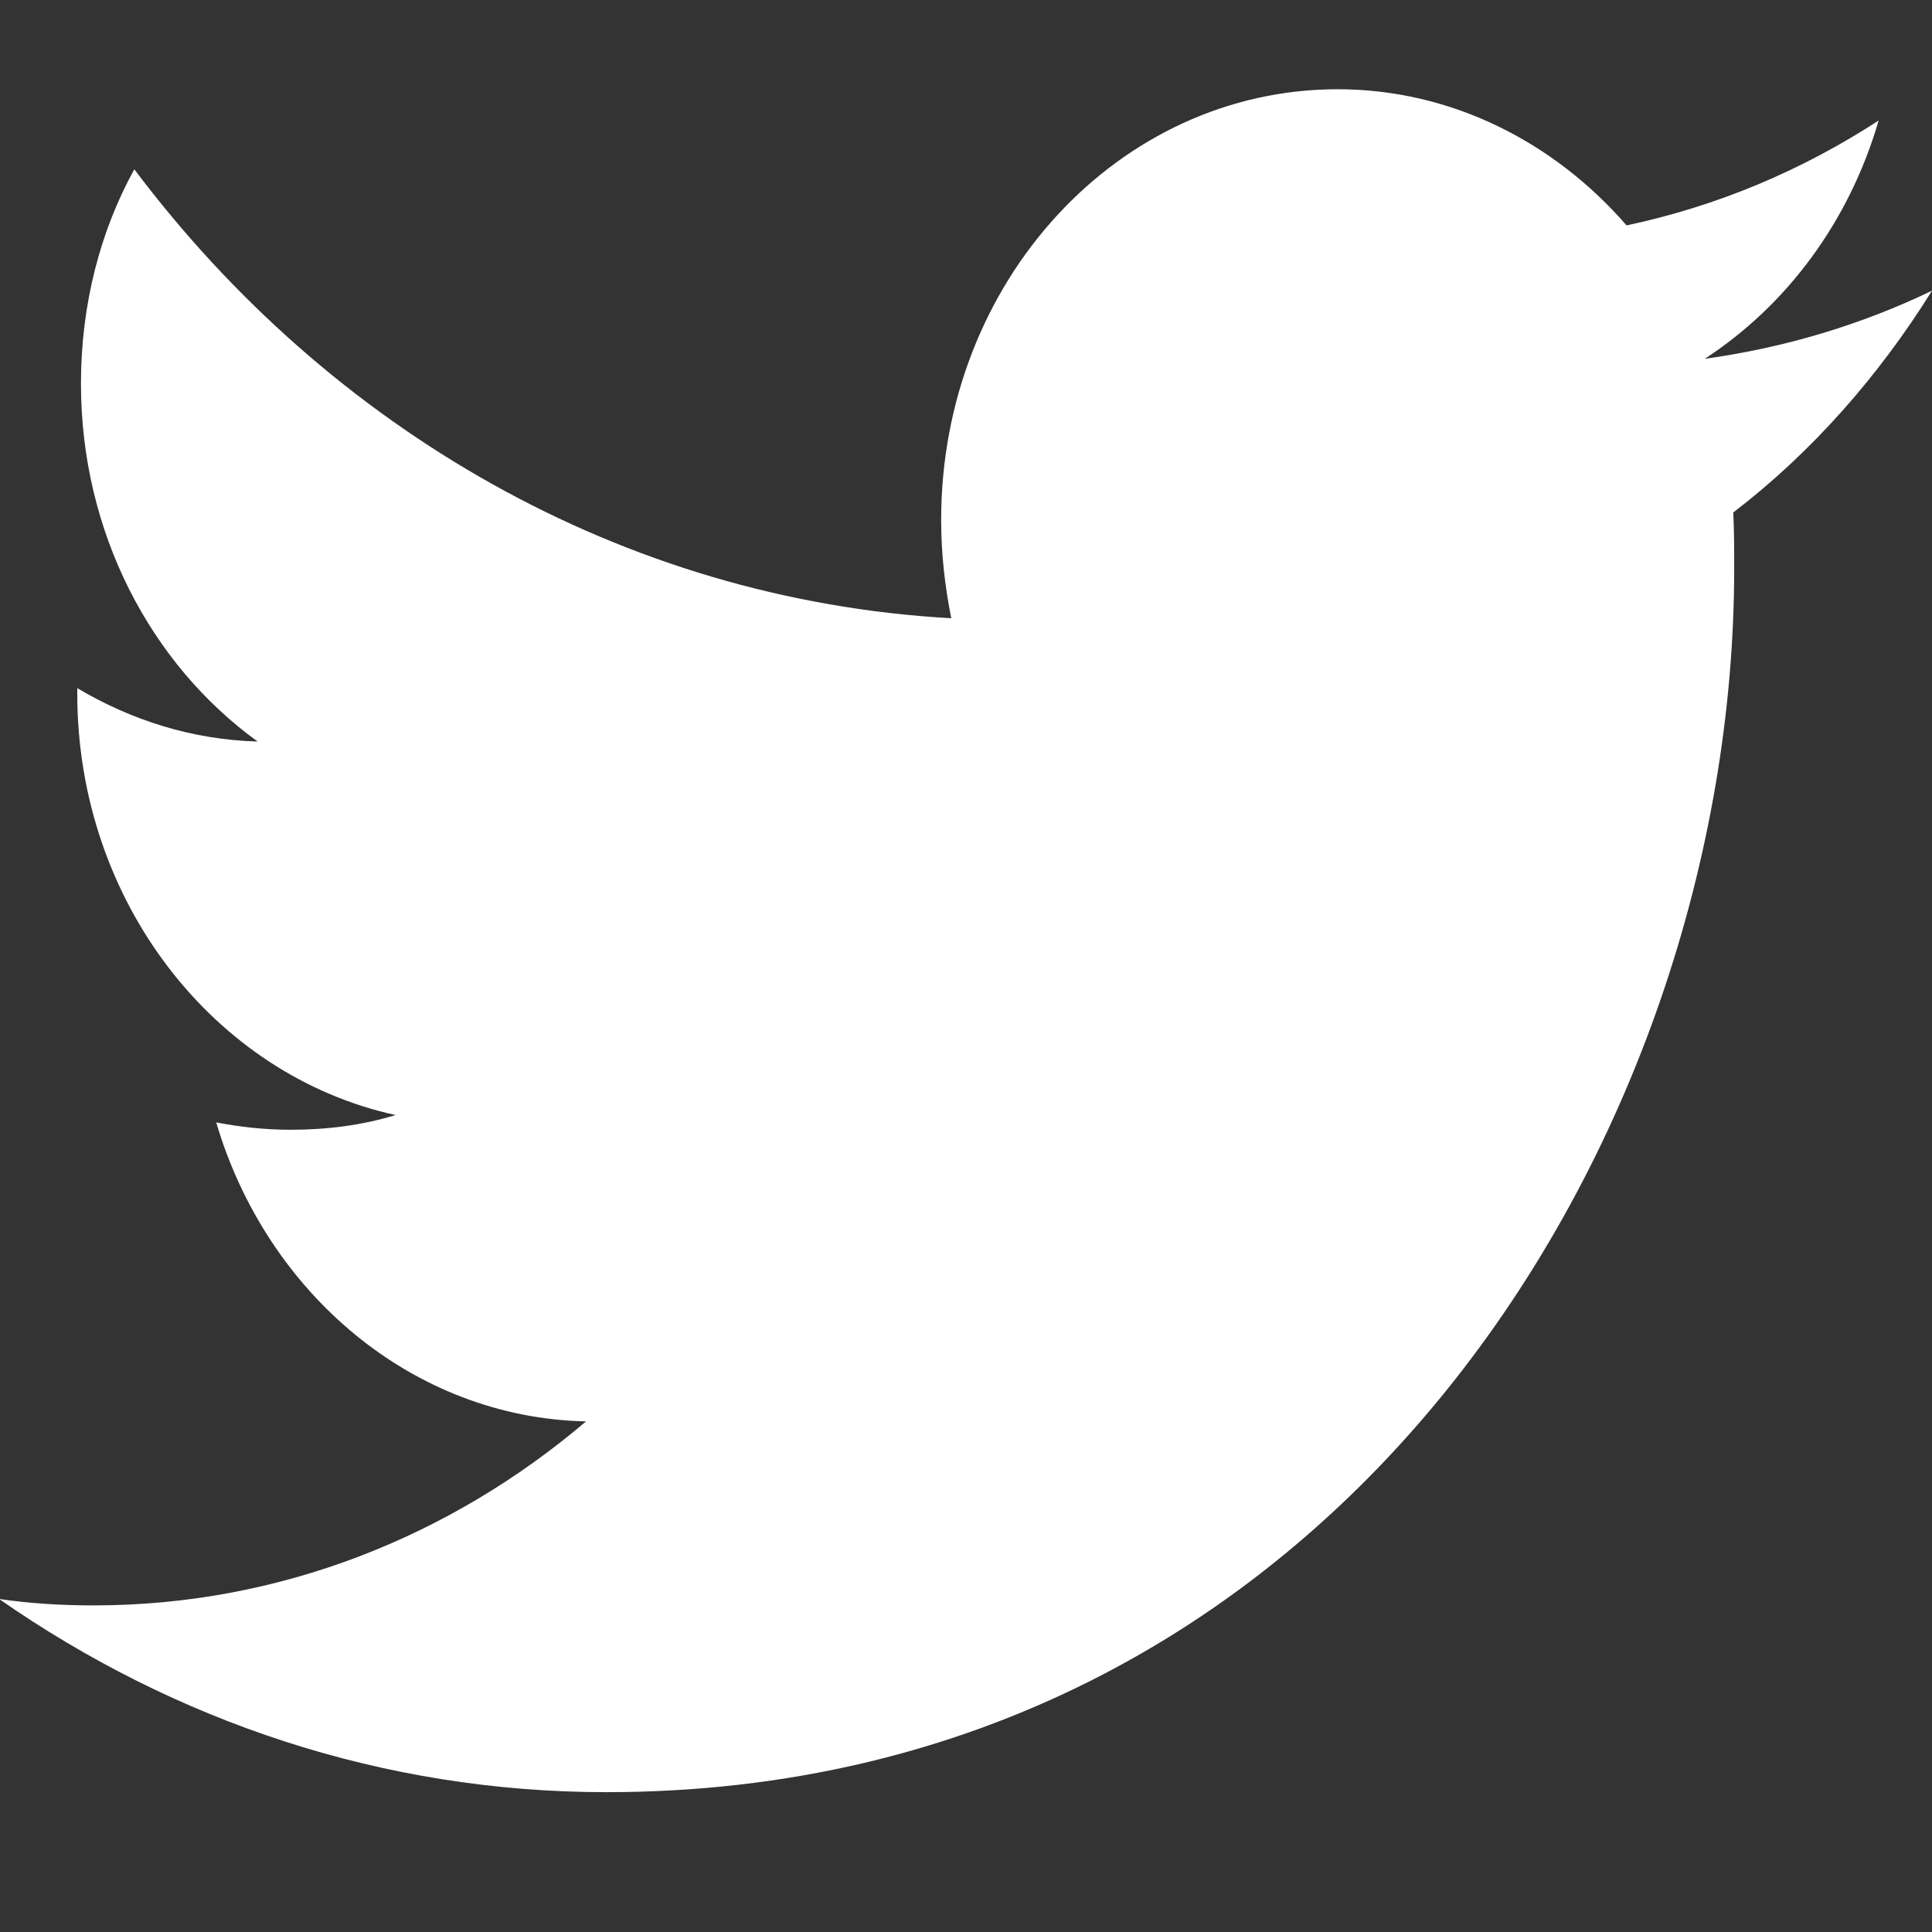 <?xml version="1.0" encoding="utf-8"?>
<!-- Generator: Adobe Illustrator 27.0.0, SVG Export Plug-In . SVG Version: 6.00 Build 0)  -->
<svg version="1.1" id="Capa_1" xmlns="http://www.w3.org/2000/svg" xmlns:xlink="http://www.w3.org/1999/xlink" x="0px" y="0px"
	 viewBox="0 0 21 21" style="enable-background:new 0 0 21 21;" xml:space="preserve">
<rect x="0" y="0" width="21" height="21" fill="#333333" stroke="none"/>
<style type="text/css">
	.st0{fill:#FFFFFF;}
</style>
<path class="st0" d="M21,3.16c-0.77,0.37-1.6,0.62-2.47,0.74c0.89-0.58,1.57-1.49,1.89-2.59c-0.83,0.54-1.75,0.93-2.74,1.14
	c-0.79-0.91-1.91-1.48-3.14-1.48c-2.38,0-4.31,2.09-4.31,4.68c0,0.37,0.04,0.72,0.11,1.07c-3.58-0.2-6.76-2.06-8.88-4.88
	C1.09,2.51,0.88,3.31,0.88,4.17c0,1.62,0.76,3.05,1.92,3.89C2.09,8.04,1.43,7.83,0.84,7.48c0,0.02,0,0.04,0,0.06
	c0,2.26,1.49,4.15,3.46,4.58c-0.36,0.11-0.74,0.16-1.14,0.16c-0.28,0-0.55-0.03-0.81-0.08c0.55,1.86,2.14,3.21,4.02,3.25
	c-1.47,1.25-3.33,2-5.35,2c-0.35,0-0.69-0.02-1.03-0.07c1.91,1.33,4.17,2.1,6.6,2.1c7.93,0,12.26-7.12,12.26-13.3
	c0-0.2,0-0.4-0.01-0.61C19.69,4.92,20.42,4.09,21,3.16z"/>
</svg>
